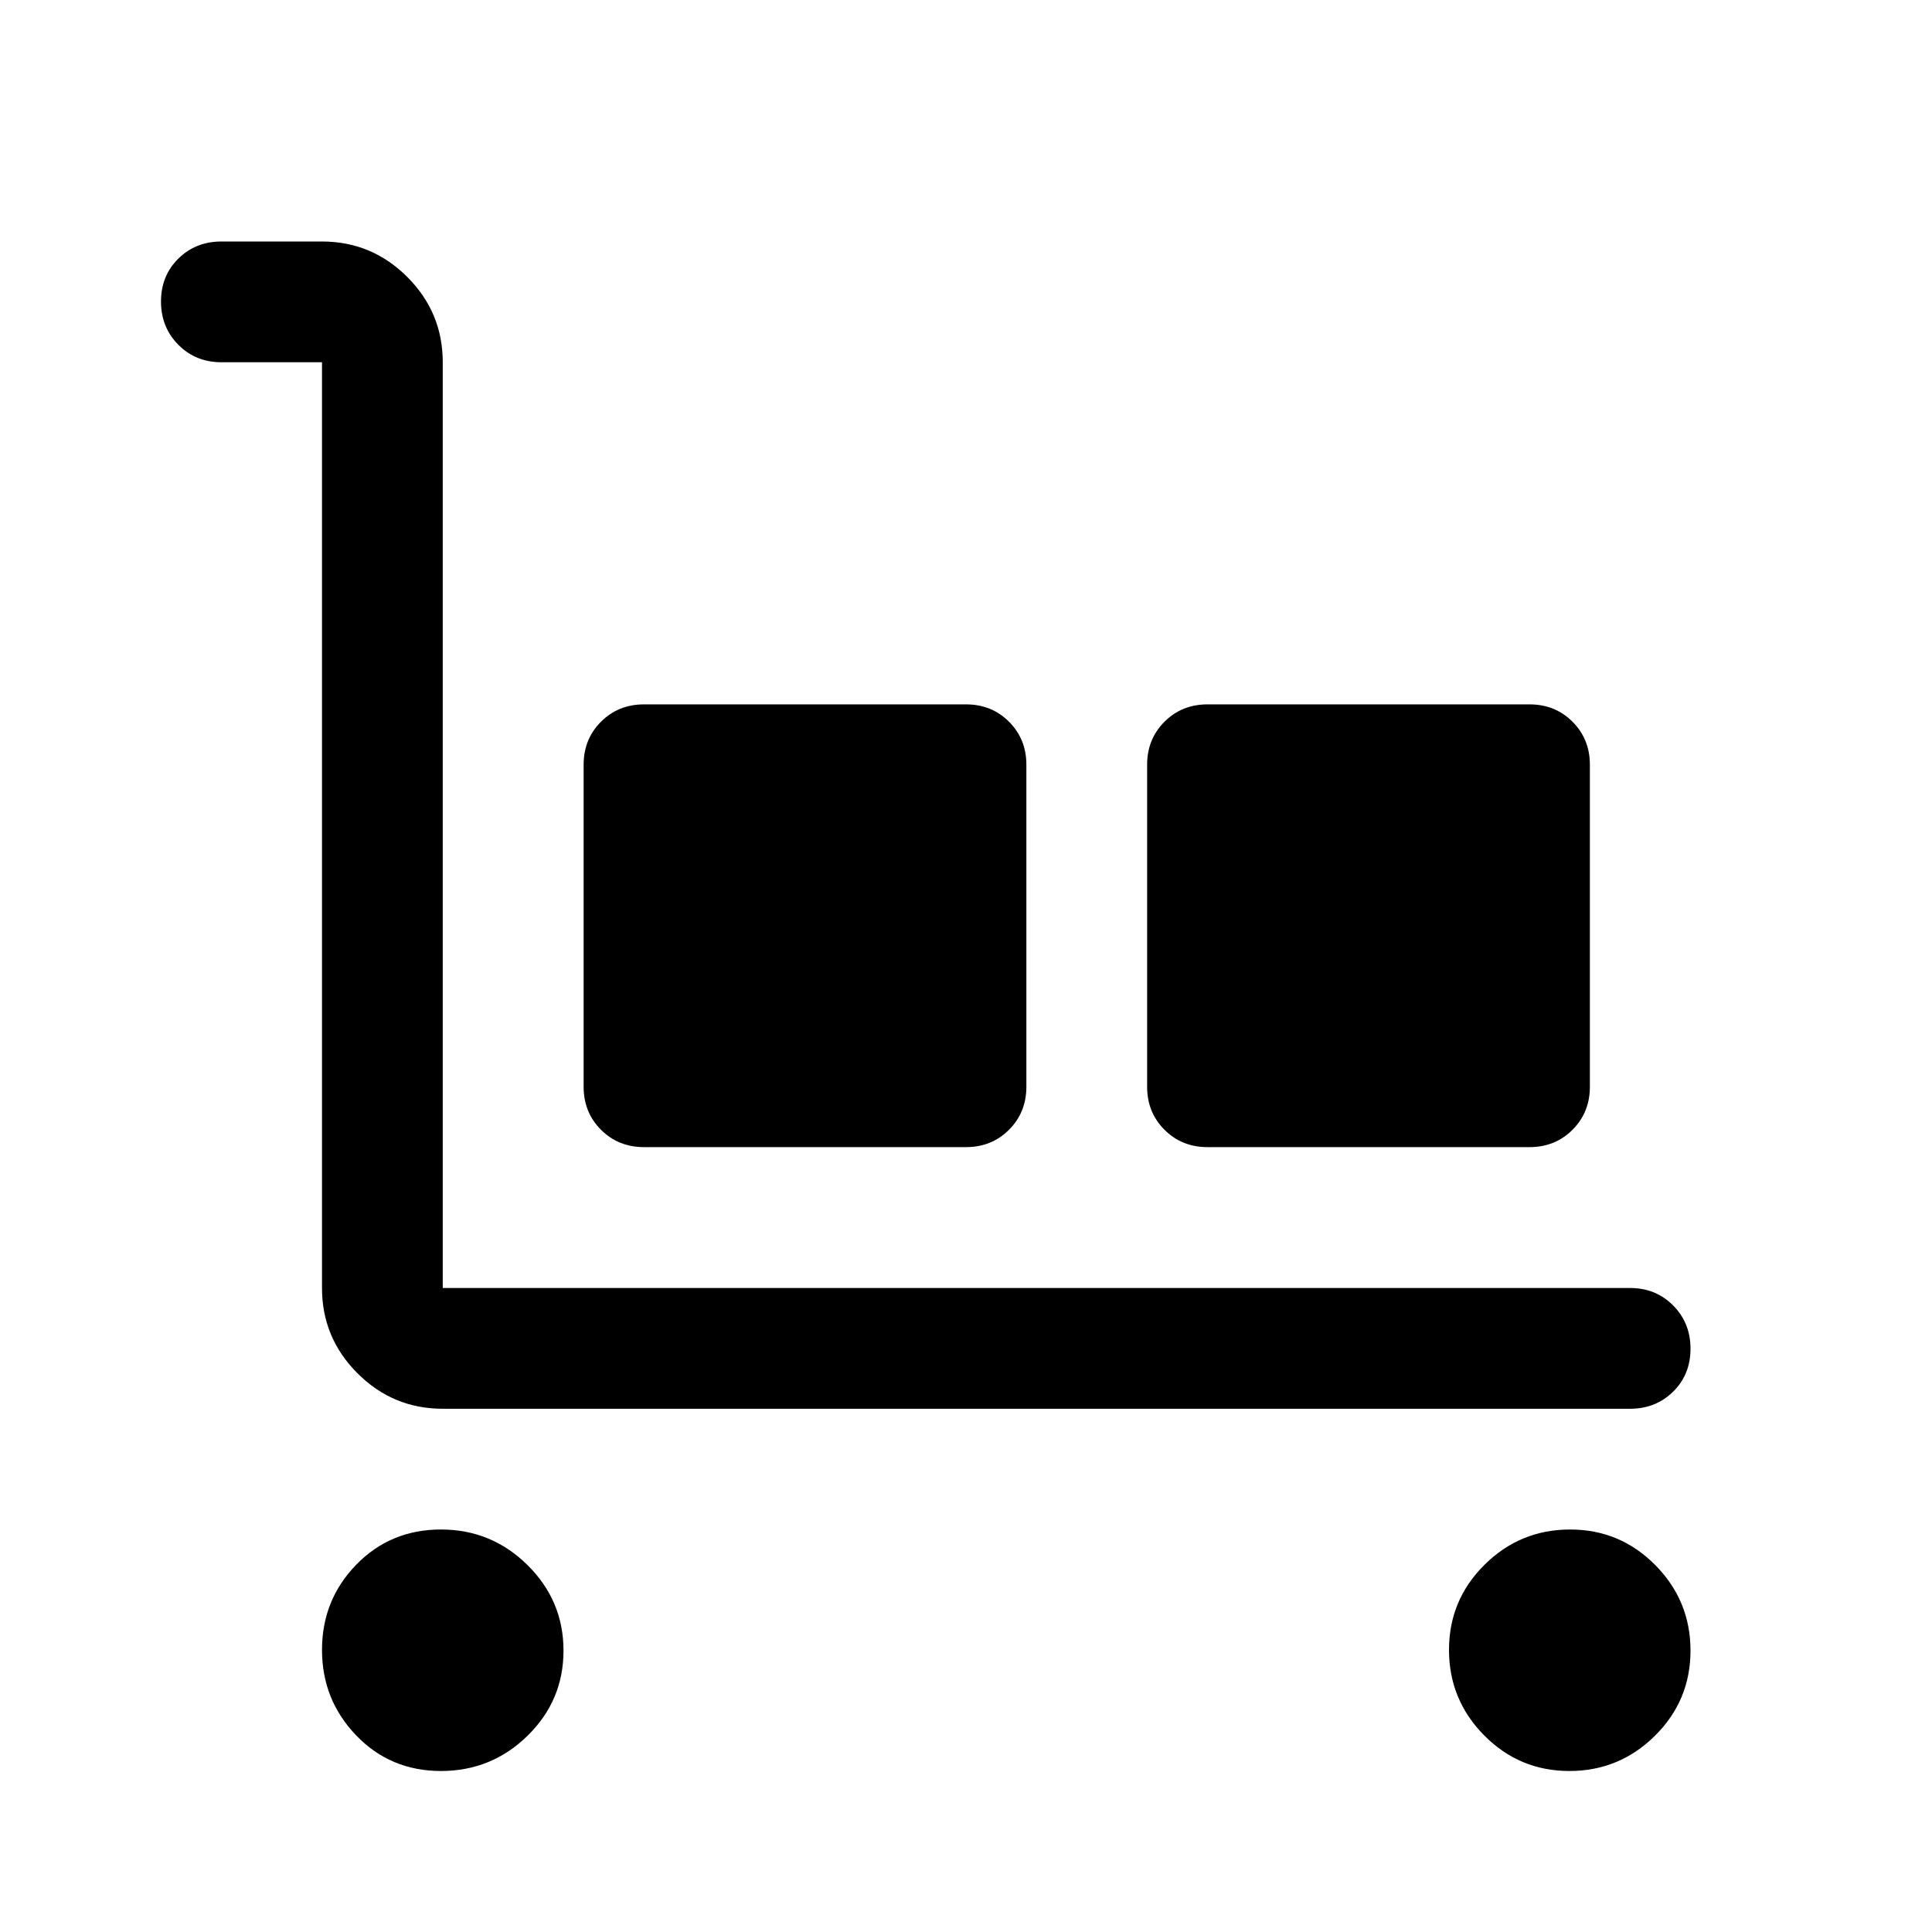<svg xmlns="http://www.w3.org/2000/svg" width="48" height="48" viewBox="0 -960 960 960"><path d="M810-260H220q-24.75 0-42.375-17.625T160-320v-460h-50q-12.75 0-21.375-8.675Q80-797.351 80-810.175 80-823 88.625-831.5T110-840h50q24.75 0 42.375 17.625T220-780v460h590q12.75 0 21.375 8.675 8.625 8.676 8.625 21.5 0 12.825-8.625 21.325T810-260ZM219.115-80Q194-80 177-97.677q-17-17.677-17-42.5t17-42.323q17-17.5 42.115-17.5 25.115 0 43 17.677t17.885 42.5Q280-115 262.115-97.5t-43 17.5ZM320-390q-12.75 0-21.375-8.625T290-420v-160q0-12.75 8.625-21.375T320-610h160q12.75 0 21.375 8.625T510-580v160q0 12.75-8.625 21.375T480-390H320Zm280 0q-12.75 0-21.375-8.625T570-420v-160q0-12.75 8.625-21.375T600-610h160q12.75 0 21.375 8.625T790-580v160q0 12.75-8.625 21.375T760-390H600ZM779.823-80Q755-80 737.5-97.677t-17.5-42.5Q720-165 737.677-182.5t42.5-17.5Q805-200 822.5-182.323t17.5 42.5Q840-115 822.323-97.5t-42.5 17.5Z"/></svg>